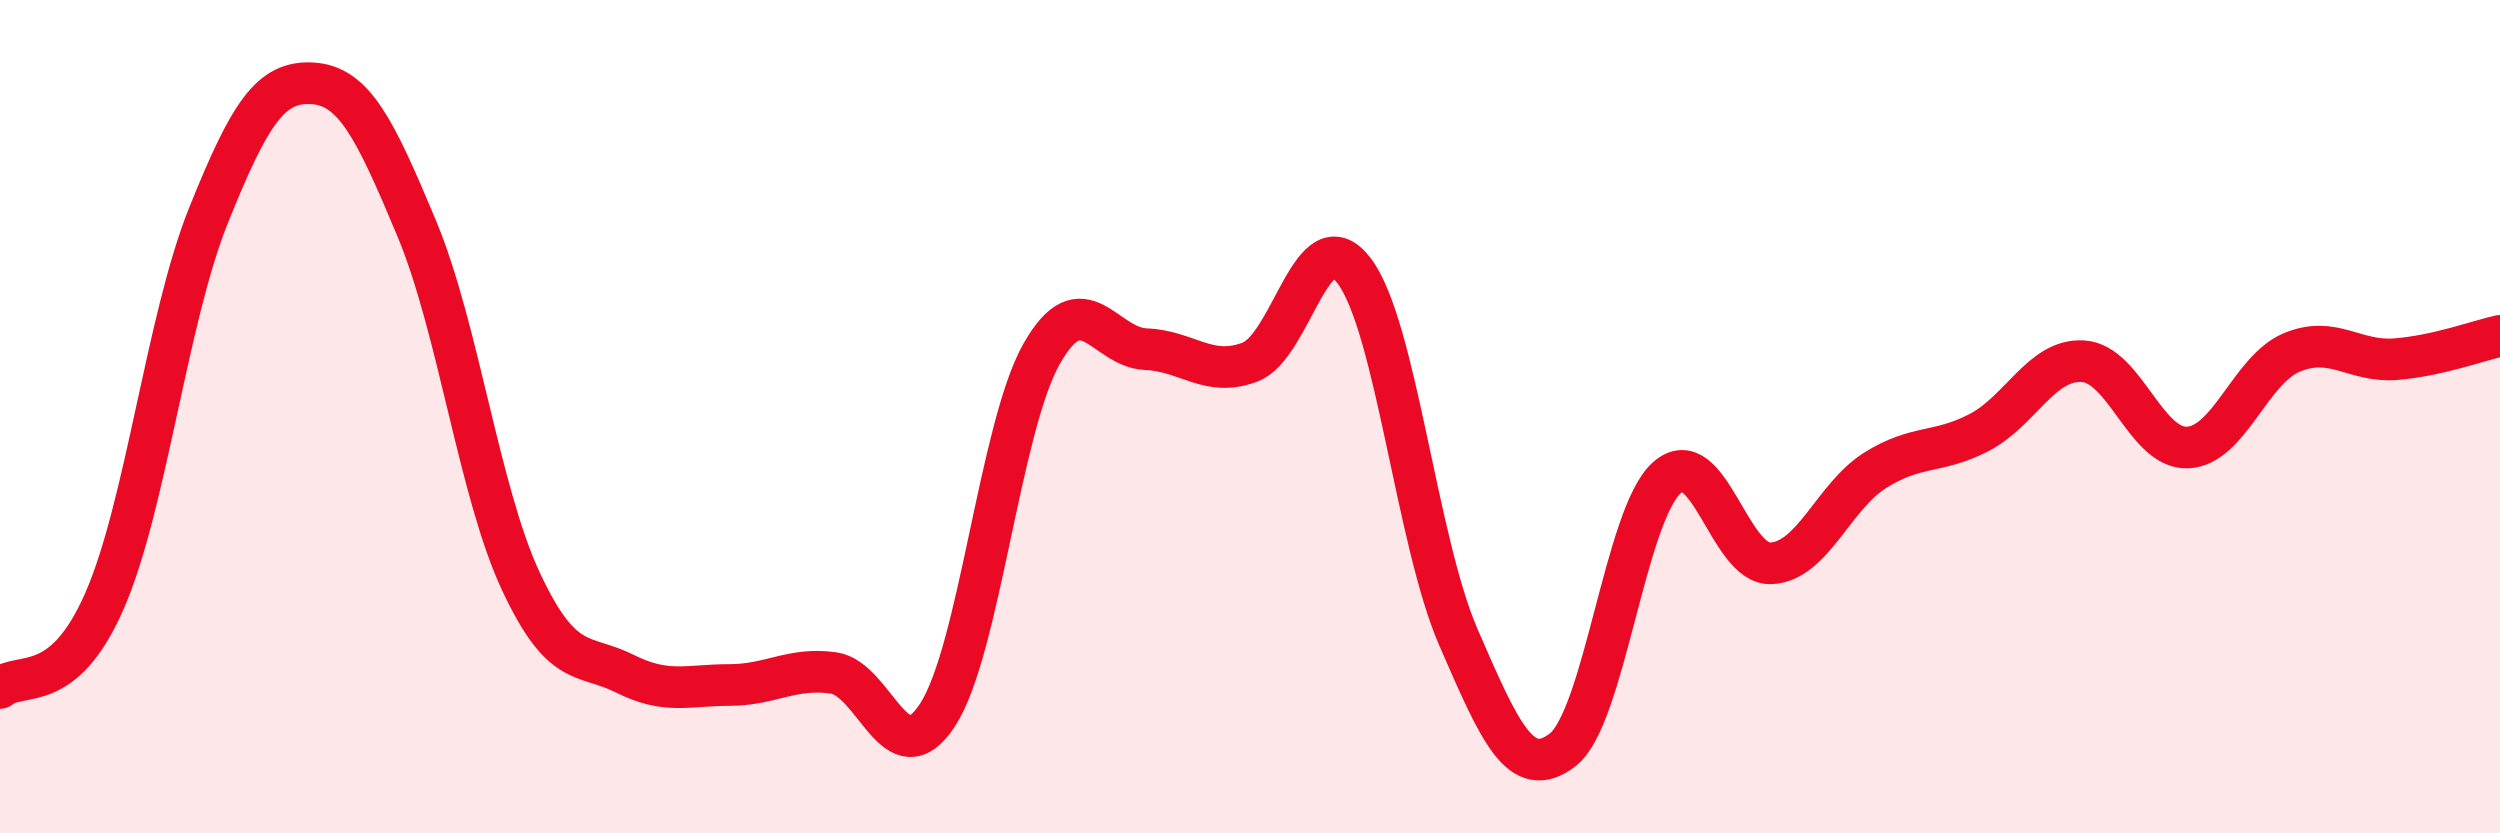 
    <svg width="60" height="20" viewBox="0 0 60 20" xmlns="http://www.w3.org/2000/svg">
      <path
        d="M 0,16.51 C 0.5,16.1 1.5,16.71 2.5,14.44 C 3.5,12.17 4,7.67 5,5.18 C 6,2.69 6.5,1.94 7.5,2 C 8.5,2.06 9,3.09 10,5.48 C 11,7.87 11.5,11.81 12.5,13.95 C 13.5,16.09 14,15.67 15,16.17 C 16,16.67 16.5,16.44 17.5,16.44 C 18.5,16.44 19,16.01 20,16.15 C 21,16.29 21.5,18.69 22.5,17.16 C 23.5,15.63 24,10.25 25,8.49 C 26,6.73 26.5,8.34 27.5,8.38 C 28.5,8.42 29,9.07 30,8.69 C 31,8.31 31.5,5.18 32.5,6.5 C 33.5,7.82 34,12.99 35,15.29 C 36,17.59 36.5,18.76 37.5,18 C 38.5,17.24 39,12.37 40,11.47 C 41,10.57 41.5,13.56 42.5,13.52 C 43.5,13.48 44,11.92 45,11.29 C 46,10.66 46.5,10.9 47.5,10.38 C 48.5,9.86 49,8.6 50,8.67 C 51,8.74 51.5,10.78 52.5,10.74 C 53.5,10.7 54,8.88 55,8.46 C 56,8.04 56.5,8.7 57.5,8.62 C 58.5,8.54 59.5,8.17 60,8.06L60 20L0 20Z"
        fill="#EB0A25"
        opacity="0.1"
        stroke-linecap="round"
        stroke-linejoin="round"
      />
      <path
        d="M 0,16.51 C 0.5,16.1 1.5,16.71 2.5,14.44 C 3.5,12.17 4,7.67 5,5.18 C 6,2.69 6.5,1.94 7.5,2 C 8.5,2.06 9,3.09 10,5.48 C 11,7.87 11.5,11.81 12.5,13.95 C 13.5,16.09 14,15.67 15,16.17 C 16,16.67 16.5,16.44 17.5,16.44 C 18.5,16.44 19,16.01 20,16.15 C 21,16.29 21.5,18.69 22.5,17.16 C 23.5,15.63 24,10.25 25,8.49 C 26,6.73 26.5,8.34 27.5,8.38 C 28.5,8.42 29,9.07 30,8.69 C 31,8.31 31.5,5.18 32.5,6.5 C 33.5,7.82 34,12.99 35,15.29 C 36,17.59 36.5,18.76 37.5,18 C 38.5,17.24 39,12.37 40,11.47 C 41,10.57 41.5,13.56 42.5,13.52 C 43.5,13.48 44,11.92 45,11.29 C 46,10.66 46.5,10.9 47.5,10.38 C 48.5,9.86 49,8.6 50,8.67 C 51,8.74 51.5,10.78 52.5,10.74 C 53.5,10.7 54,8.88 55,8.46 C 56,8.04 56.5,8.7 57.5,8.62 C 58.5,8.54 59.5,8.17 60,8.06"
        stroke="#EB0A25"
        stroke-width="1"
        fill="none"
        stroke-linecap="round"
        stroke-linejoin="round"
      />
    </svg>
  